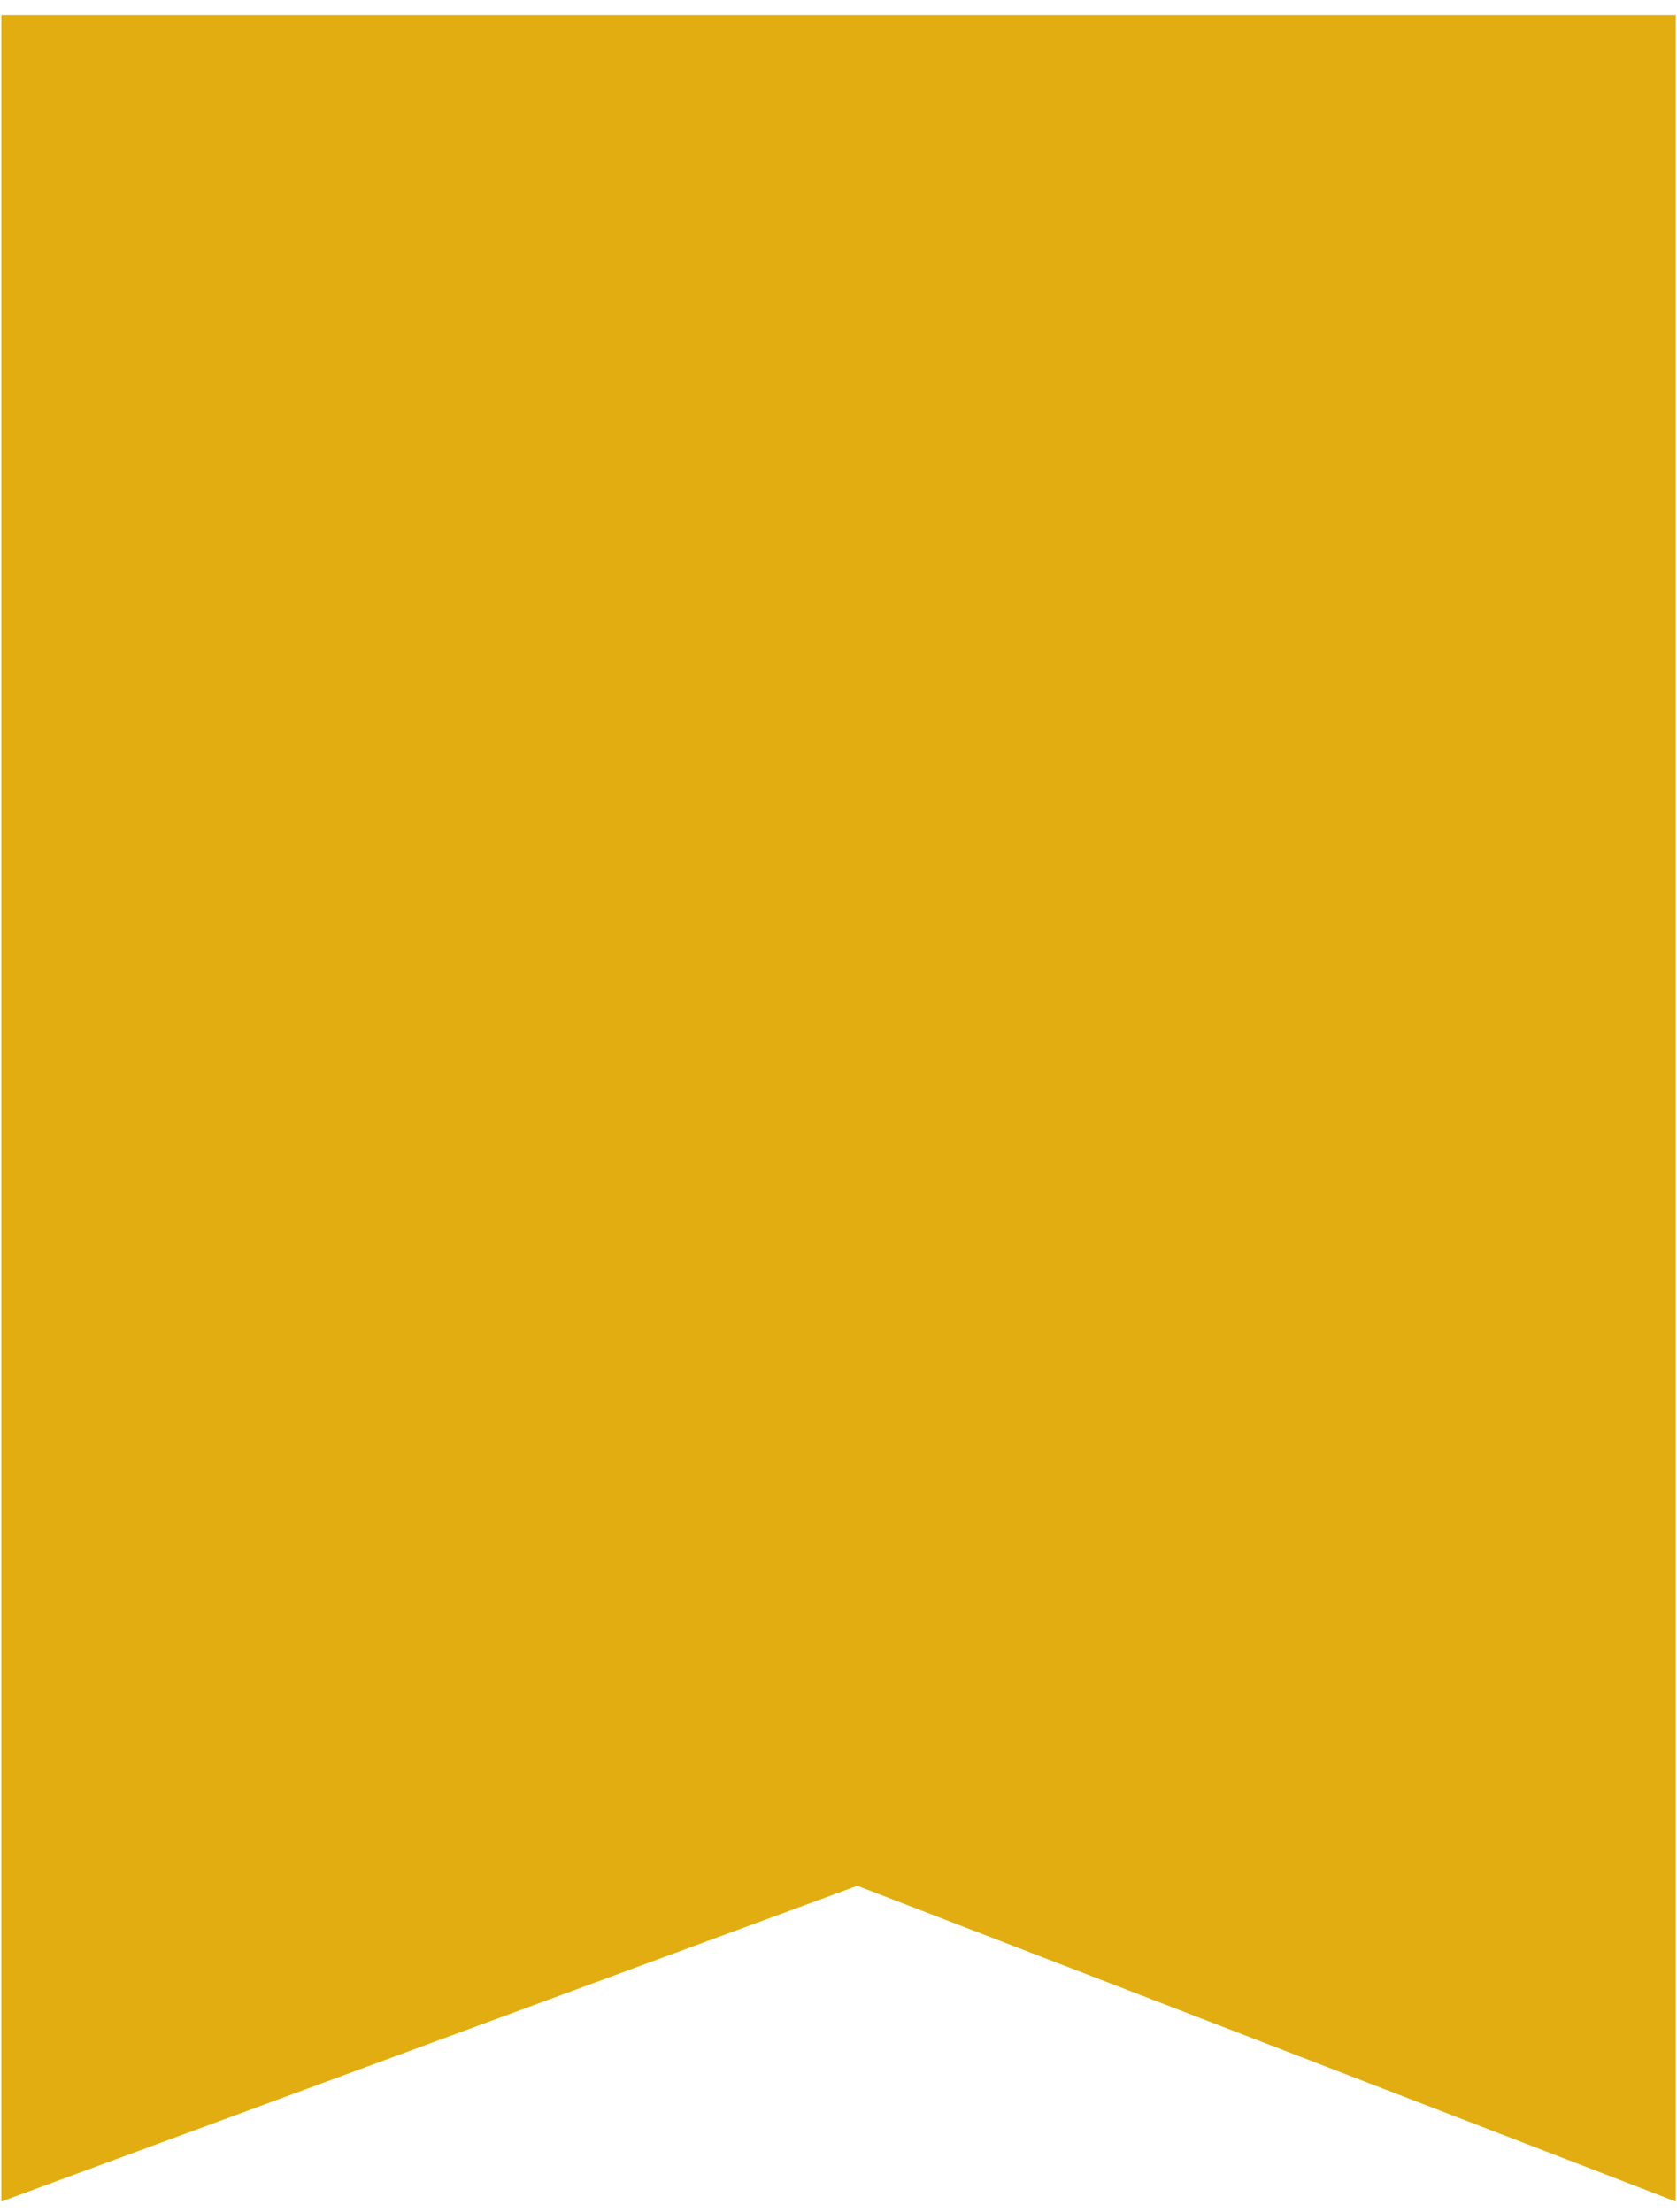 <?xml version="1.0" encoding="UTF-8"?>
<svg xmlns="http://www.w3.org/2000/svg" width="91" height="120" viewBox="0 0 91 120" fill="none">
  <path d="M90.936 0.817L90.936 119.443L46.519 102.312L0.073 119.443L0.073 0.817L90.936 0.817Z" fill="#E2AD10"/>
</svg>